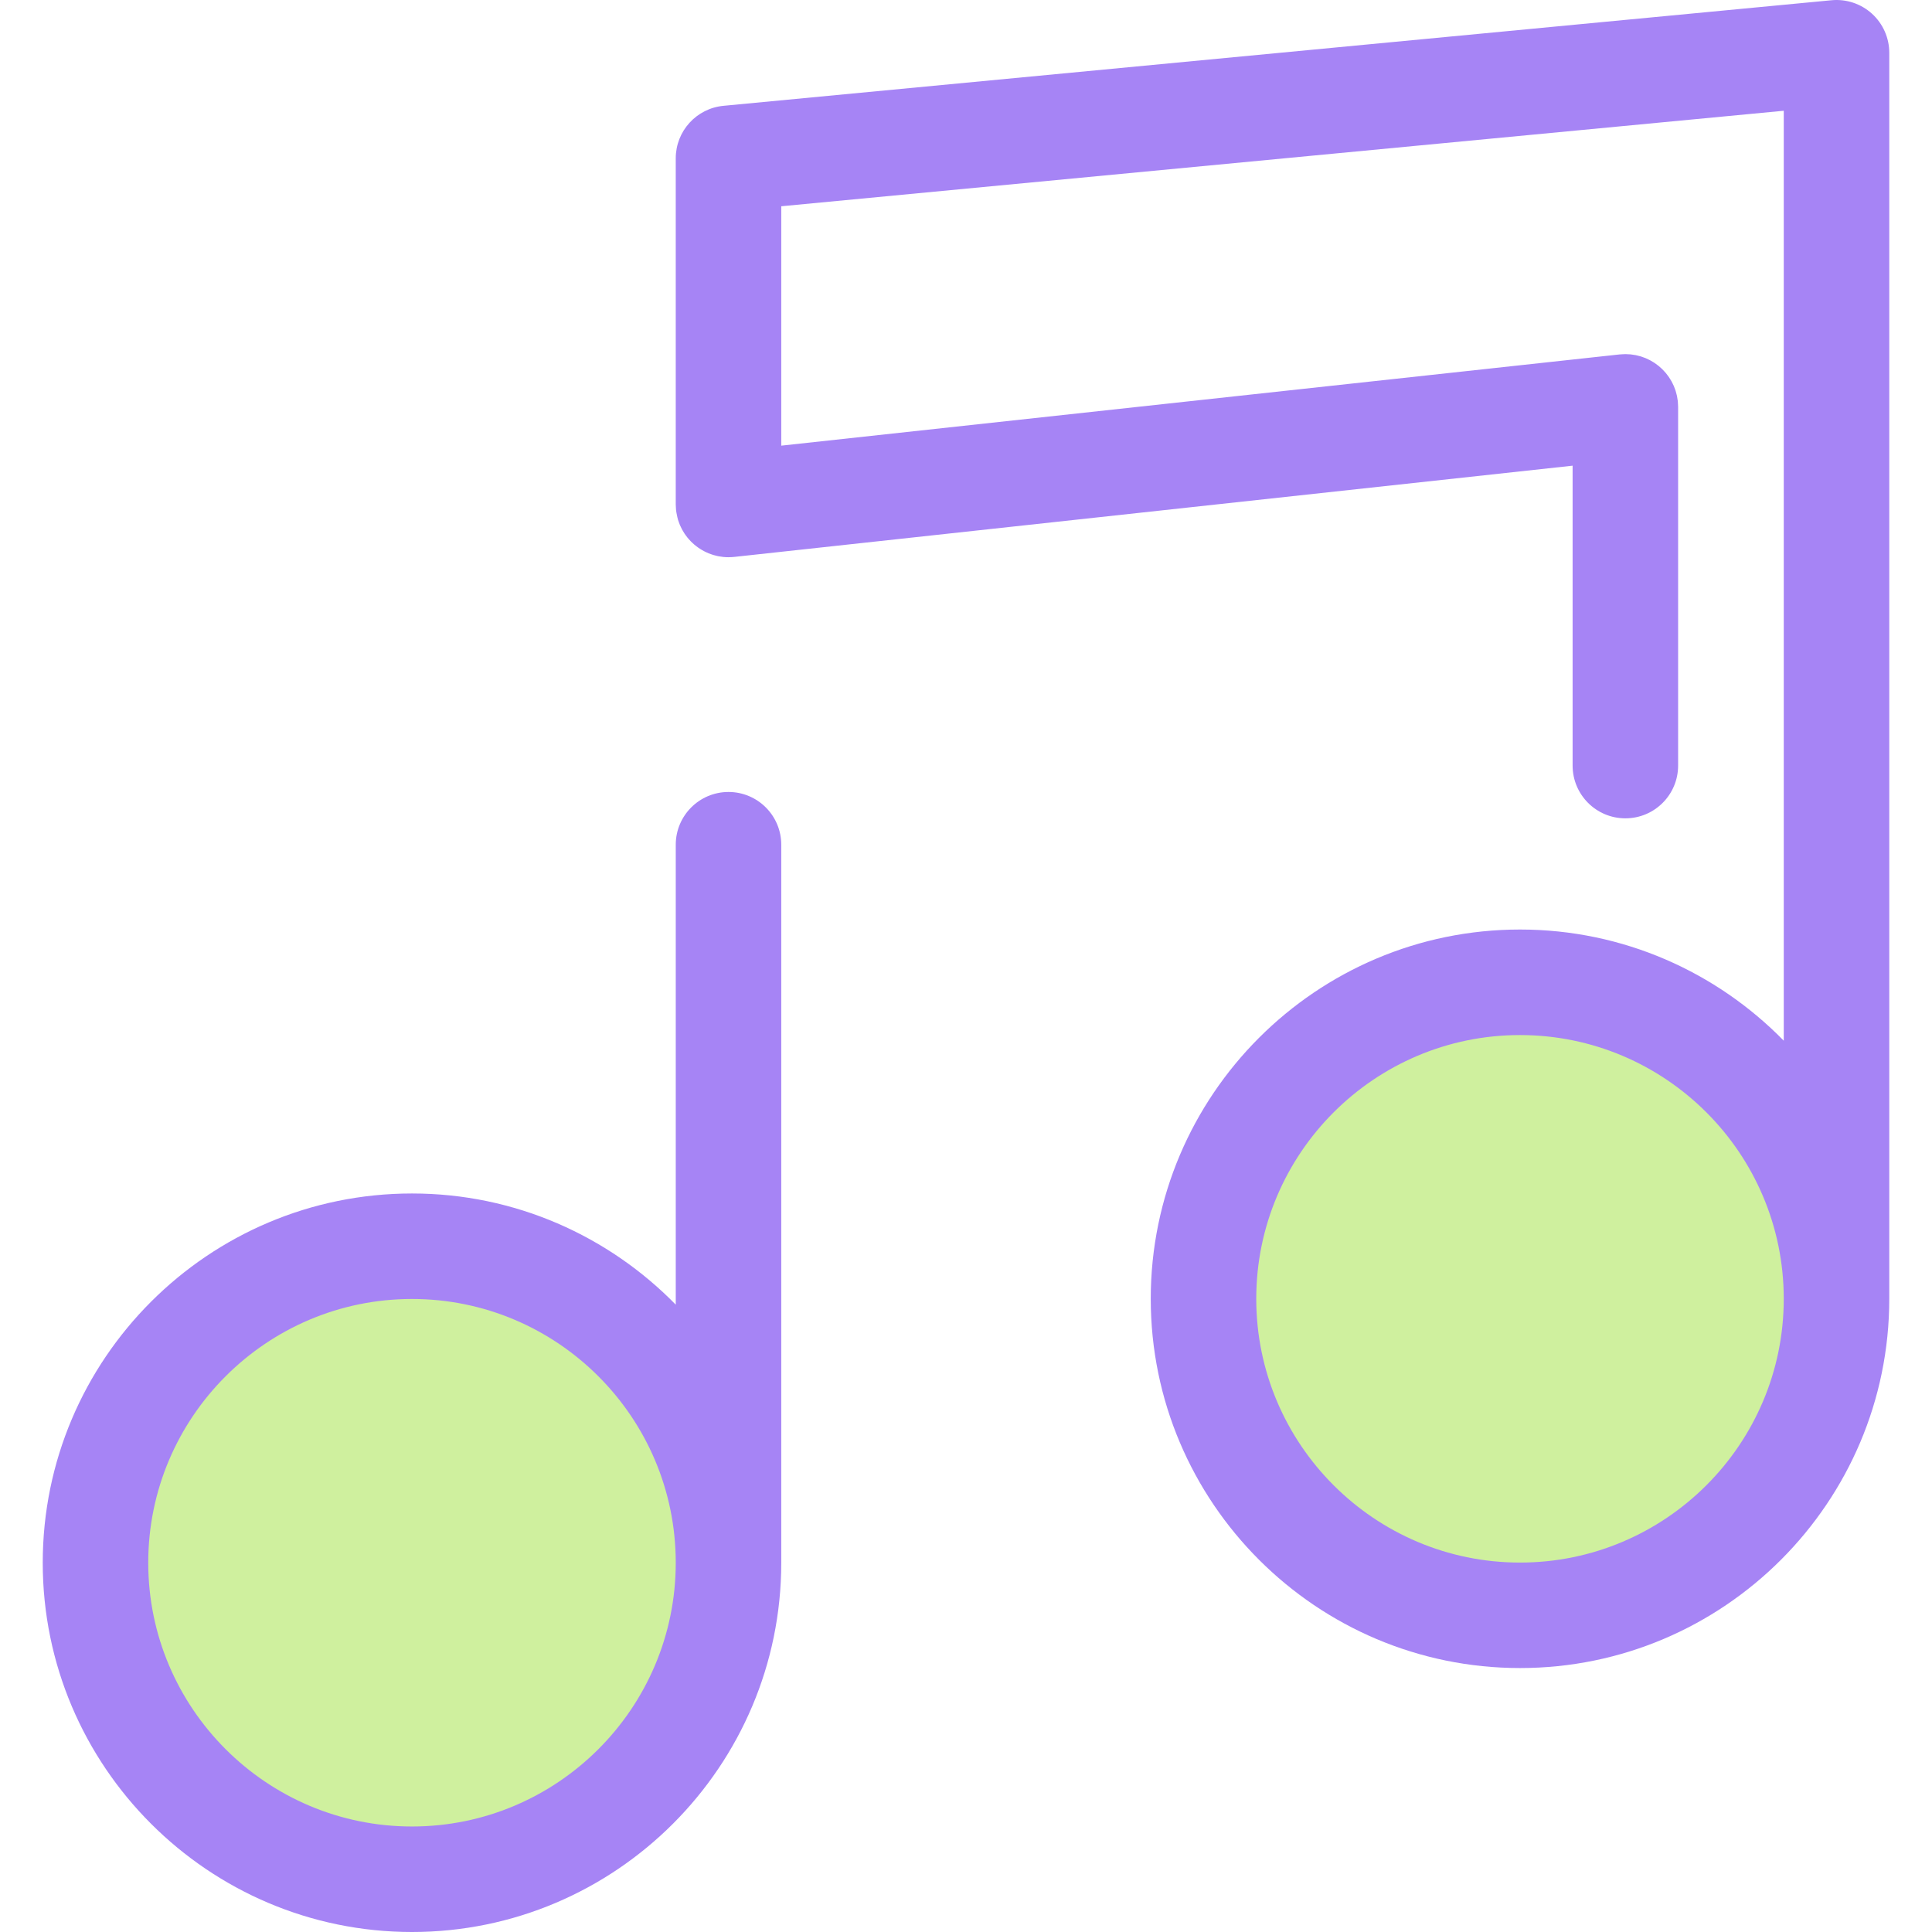 <svg xmlns="http://www.w3.org/2000/svg" xmlns:xlink="http://www.w3.org/1999/xlink" height="64px" width="64px" id="Layer_1" viewBox="0 0 512.002 512.002" xml:space="preserve" fill="#000000"><g id="SVGRepo_bgCarrier" stroke-width="0"></g><g id="SVGRepo_tracerCarrier" stroke-linecap="round" stroke-linejoin="round"></g><g id="SVGRepo_iconCarrier"> <g> <circle style="fill:#CFF09E;" cx="109.182" cy="414.138" r="83.879"></circle> <circle style="fill:#CFF09E;" cx="402.814" cy="344.197" r="83.879"></circle> </g> <g> <path style="fill:#a684f5;" d="M193.063,209.883c-7.721,0-13.98,6.259-13.98,13.98V345.75 c-17.777-18.164-42.538-29.465-69.899-29.465c-53.959,0-97.859,43.899-97.859,97.859s43.899,97.859,97.859,97.859 s97.859-43.899,97.859-97.859v-190.28C207.042,216.142,200.784,209.883,193.063,209.883z M109.184,484.041 c-38.542,0-69.899-31.357-69.899-69.899s31.357-69.899,69.899-69.899s69.899,31.357,69.899,69.899S147.726,484.041,109.184,484.041 z"></path> <path style="fill:#a684f5;" d="M496.101,3.637c-2.913-2.649-6.811-3.948-10.731-3.573L191.736,28.041 c-7.174,0.684-12.655,6.71-12.655,13.917v91.735c0,0.01,0.001,0.02,0.001,0.029c0.001,0.243,0.024,0.489,0.038,0.735 c0.013,0.239,0.017,0.481,0.042,0.717c0.001,0.01,0,0.02,0.001,0.031c0.025,0.236,0.073,0.464,0.109,0.696 c0.062,0.383,0.136,0.76,0.228,1.132c0.064,0.261,0.122,0.526,0.2,0.78c0.05,0.164,0.116,0.322,0.172,0.482 c0.091,0.263,0.18,0.527,0.287,0.781c0.062,0.145,0.134,0.284,0.2,0.428c0.12,0.261,0.239,0.523,0.373,0.774 c0.073,0.137,0.157,0.267,0.233,0.4c0.143,0.247,0.287,0.493,0.443,0.73c0.088,0.133,0.185,0.26,0.277,0.39 c0.161,0.225,0.322,0.447,0.495,0.663c0.108,0.133,0.221,0.259,0.333,0.387c0.172,0.197,0.344,0.391,0.526,0.579 c0.129,0.133,0.261,0.259,0.396,0.386c0.178,0.169,0.358,0.336,0.544,0.495c0.15,0.127,0.302,0.25,0.456,0.372 c0.183,0.144,0.369,0.284,0.559,0.418c0.168,0.119,0.338,0.233,0.512,0.345c0.19,0.122,0.383,0.239,0.579,0.352 c0.182,0.105,0.363,0.207,0.551,0.305c0.203,0.106,0.411,0.203,0.619,0.298c0.186,0.085,0.372,0.171,0.563,0.249 c0.228,0.092,0.46,0.173,0.693,0.253c0.179,0.062,0.356,0.127,0.538,0.182c0.271,0.081,0.548,0.147,0.825,0.212 c0.152,0.035,0.301,0.077,0.454,0.108c0.355,0.07,0.716,0.122,1.078,0.165c0.084,0.01,0.166,0.027,0.252,0.035 c0.457,0.046,0.918,0.073,1.384,0.073c0.042,0,0.085-0.007,0.127-0.007c0.463-0.004,0.921-0.027,1.373-0.074 c0.01-0.001,0.02,0,0.029-0.001l222.192-24.179v79.476c0,7.721,6.259,13.98,13.98,13.98c7.721,0,13.98-6.259,13.98-13.98v-95.06 c0-0.01-0.001-0.02-0.001-0.029c-0.001-0.243-0.024-0.489-0.038-0.735c-0.013-0.239-0.017-0.481-0.042-0.717 c-0.001-0.01,0-0.02-0.001-0.031c-0.014-0.127-0.043-0.249-0.06-0.376c-0.046-0.337-0.091-0.674-0.161-1.004 c-0.028-0.136-0.07-0.266-0.103-0.4c-0.077-0.317-0.154-0.636-0.252-0.944c-0.052-0.164-0.117-0.319-0.175-0.48 c-0.096-0.27-0.19-0.54-0.302-0.802c-0.08-0.185-0.173-0.359-0.26-0.54c-0.109-0.228-0.214-0.459-0.336-0.678 c-0.102-0.186-0.219-0.362-0.33-0.544c-0.124-0.204-0.245-0.411-0.379-0.608c-0.117-0.172-0.247-0.333-0.372-0.498 c-0.147-0.194-0.288-0.393-0.445-0.579c-0.123-0.145-0.256-0.281-0.384-0.422c-0.175-0.193-0.348-0.389-0.534-0.572 c-0.12-0.119-0.249-0.225-0.373-0.34c-0.208-0.19-0.414-0.383-0.633-0.561c-0.117-0.095-0.242-0.18-0.362-0.271 c-0.238-0.18-0.474-0.361-0.723-0.527c-0.12-0.08-0.247-0.148-0.37-0.225c-0.259-0.159-0.516-0.32-0.784-0.463 c-0.138-0.074-0.284-0.136-0.426-0.206c-0.26-0.127-0.519-0.257-0.787-0.368c-0.183-0.075-0.373-0.137-0.559-0.204 c-0.235-0.085-0.466-0.176-0.706-0.25c-0.254-0.078-0.516-0.136-0.776-0.2c-0.18-0.043-0.357-0.096-0.54-0.133 c-0.333-0.067-0.672-0.112-1.012-0.154c-0.119-0.015-0.235-0.039-0.355-0.052c-0.366-0.036-0.74-0.049-1.111-0.056 c-0.096-0.001-0.19-0.014-0.288-0.014c-0.008,0-0.015,0.001-0.024,0.001c-0.26,0.001-0.524,0.024-0.787,0.039 c-0.224,0.013-0.45,0.015-0.671,0.039c-0.01,0.001-0.021,0-0.031,0.001l-222.186,24.177v-63.44l265.675-25.313v246.45 c-17.777-18.164-42.538-29.465-69.899-29.465c-53.959,0-97.859,43.899-97.859,97.859s43.899,97.859,97.859,97.859 s97.859-43.899,97.859-97.859V13.98C500.677,10.042,499.014,6.287,496.101,3.637z M402.818,414.099 c-38.542,0-69.899-31.357-69.899-69.899s31.357-69.899,69.899-69.899s69.899,31.357,69.899,69.899S441.36,414.099,402.818,414.099z "></path> </g> </g></svg>